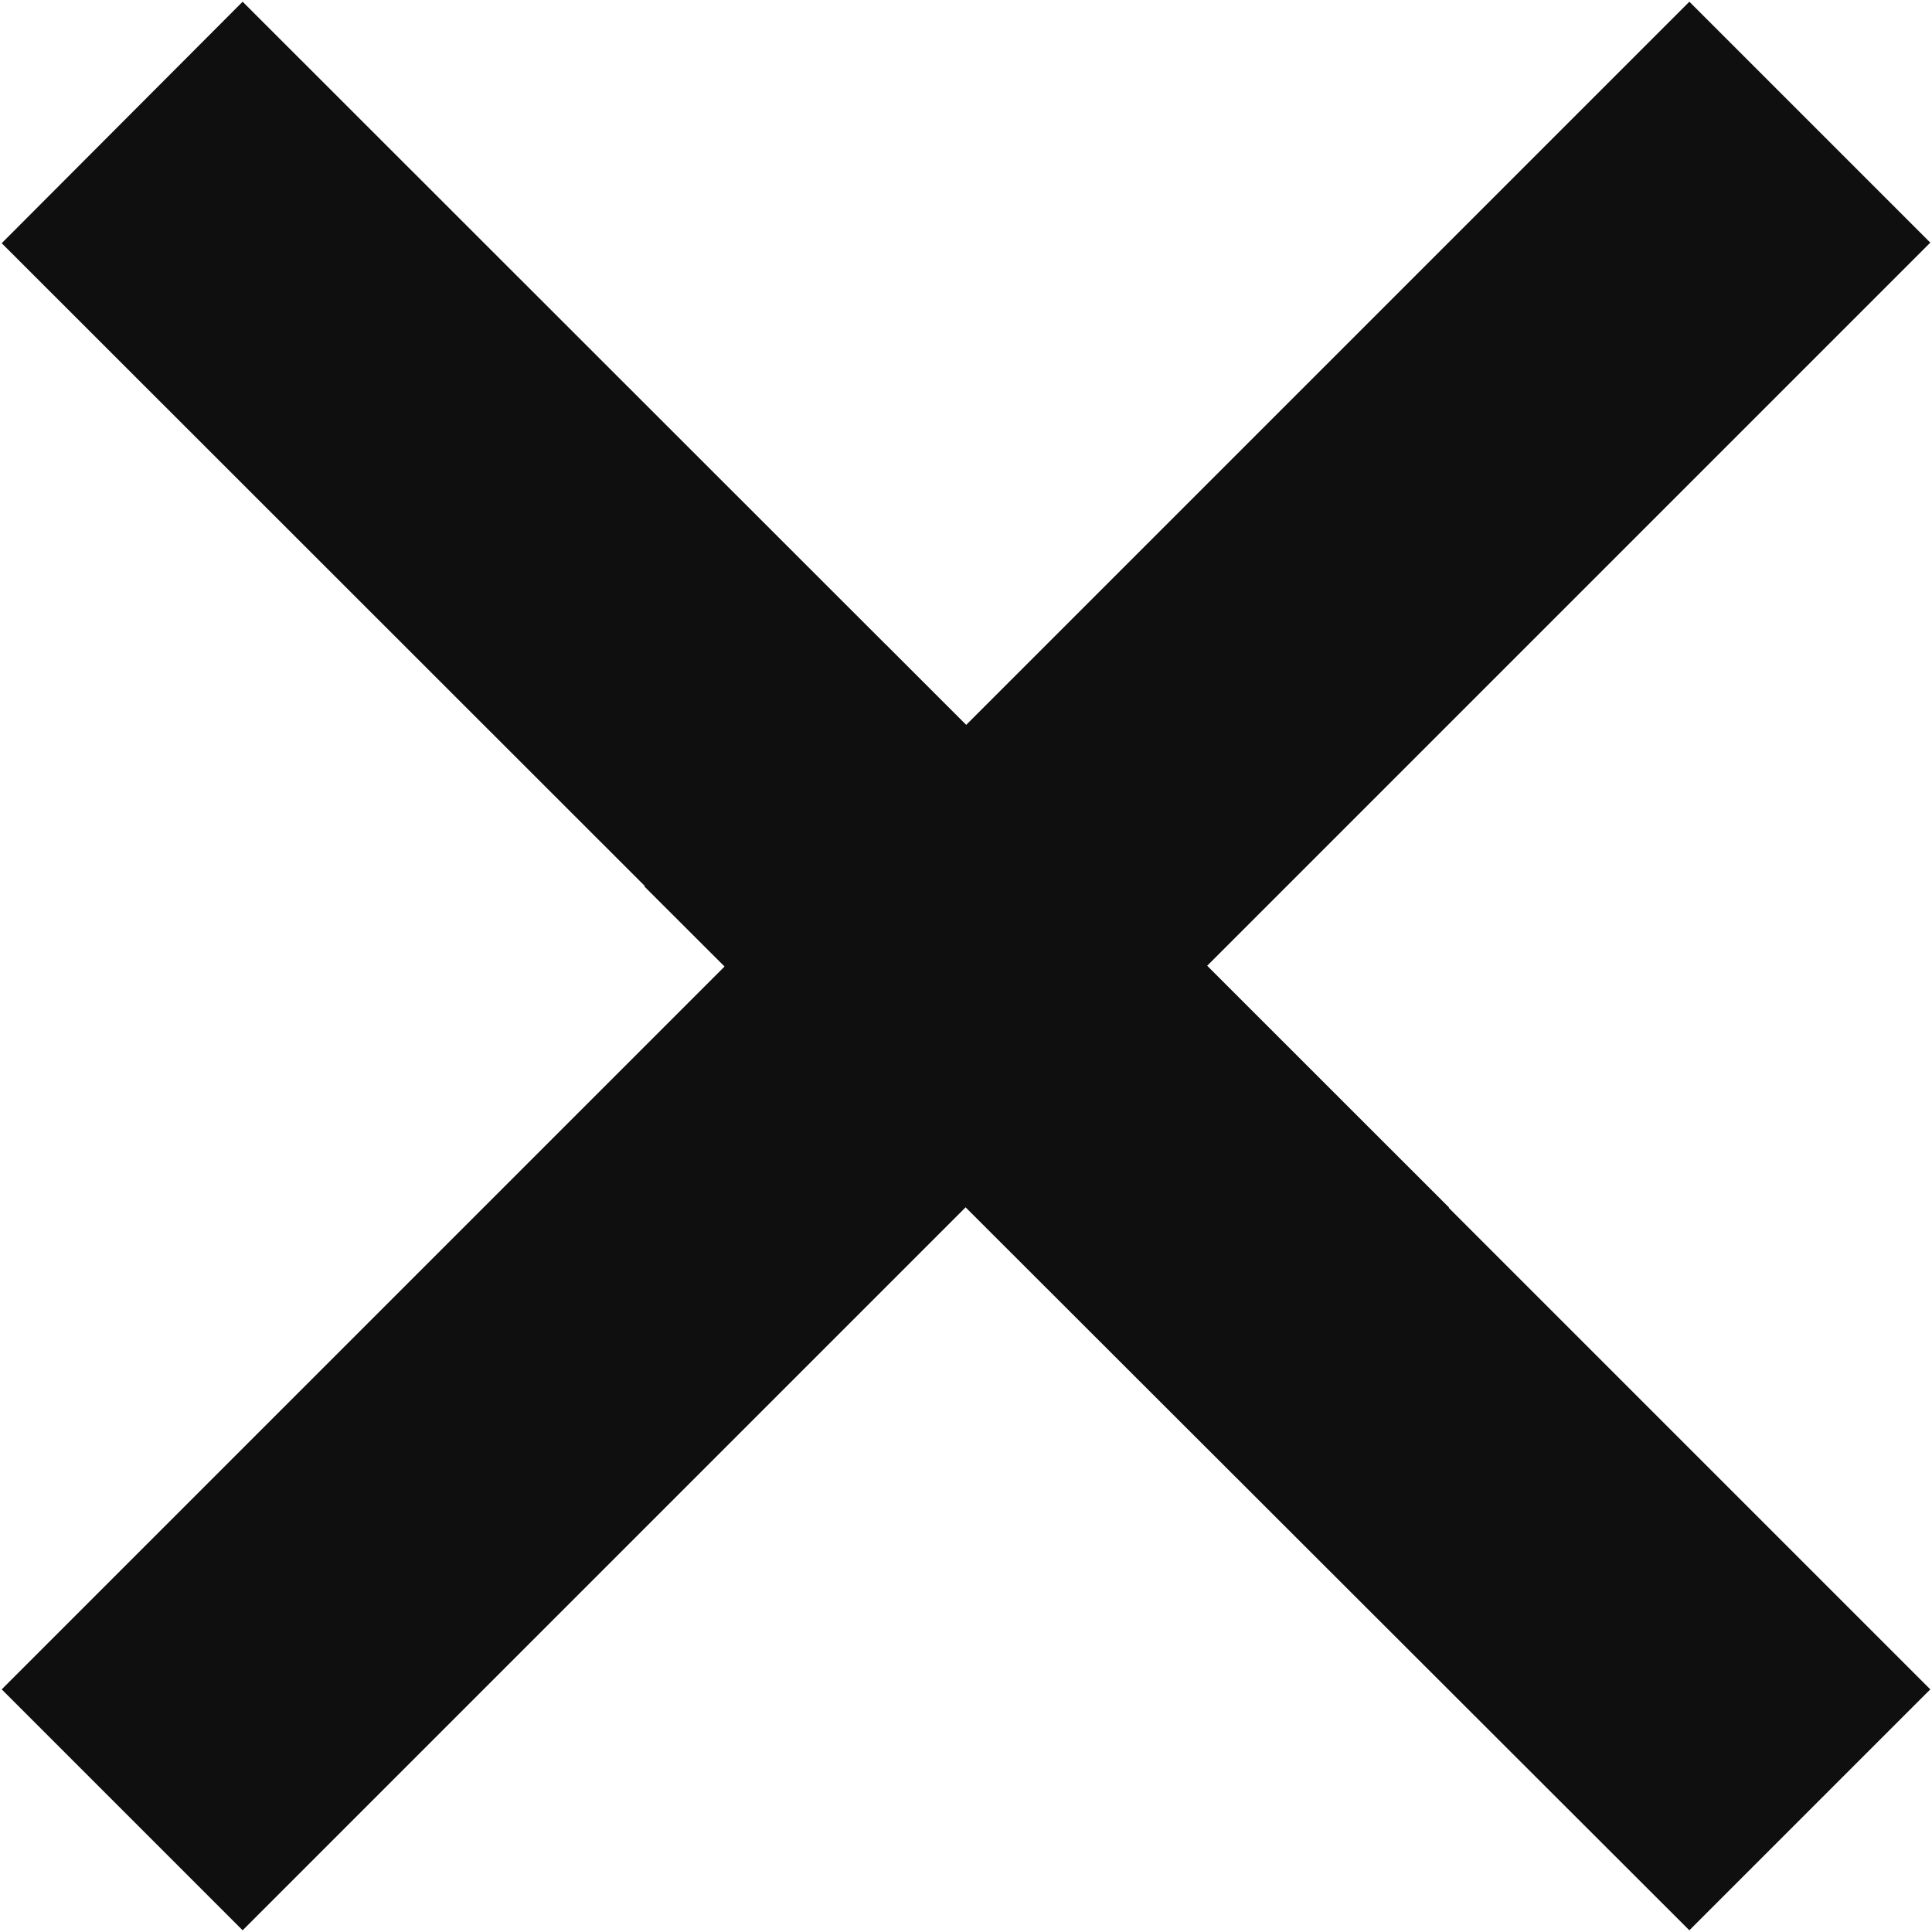 <svg xmlns="http://www.w3.org/2000/svg" width="34" height="34">
  <g fill="#0F0F0F" fill-rule="evenodd">
    <path d="M4.27.03 25.5 21.25l-4.25 4.24L.03 4.28z"/>
    <path d="m15.59 11.35 18.38 18.38-4.24 4.24L11.34 15.6z"/>
    <path d="M.03 29.73 29.73.03l4.24 4.24-29.7 29.7z"/>
  </g>
</svg>